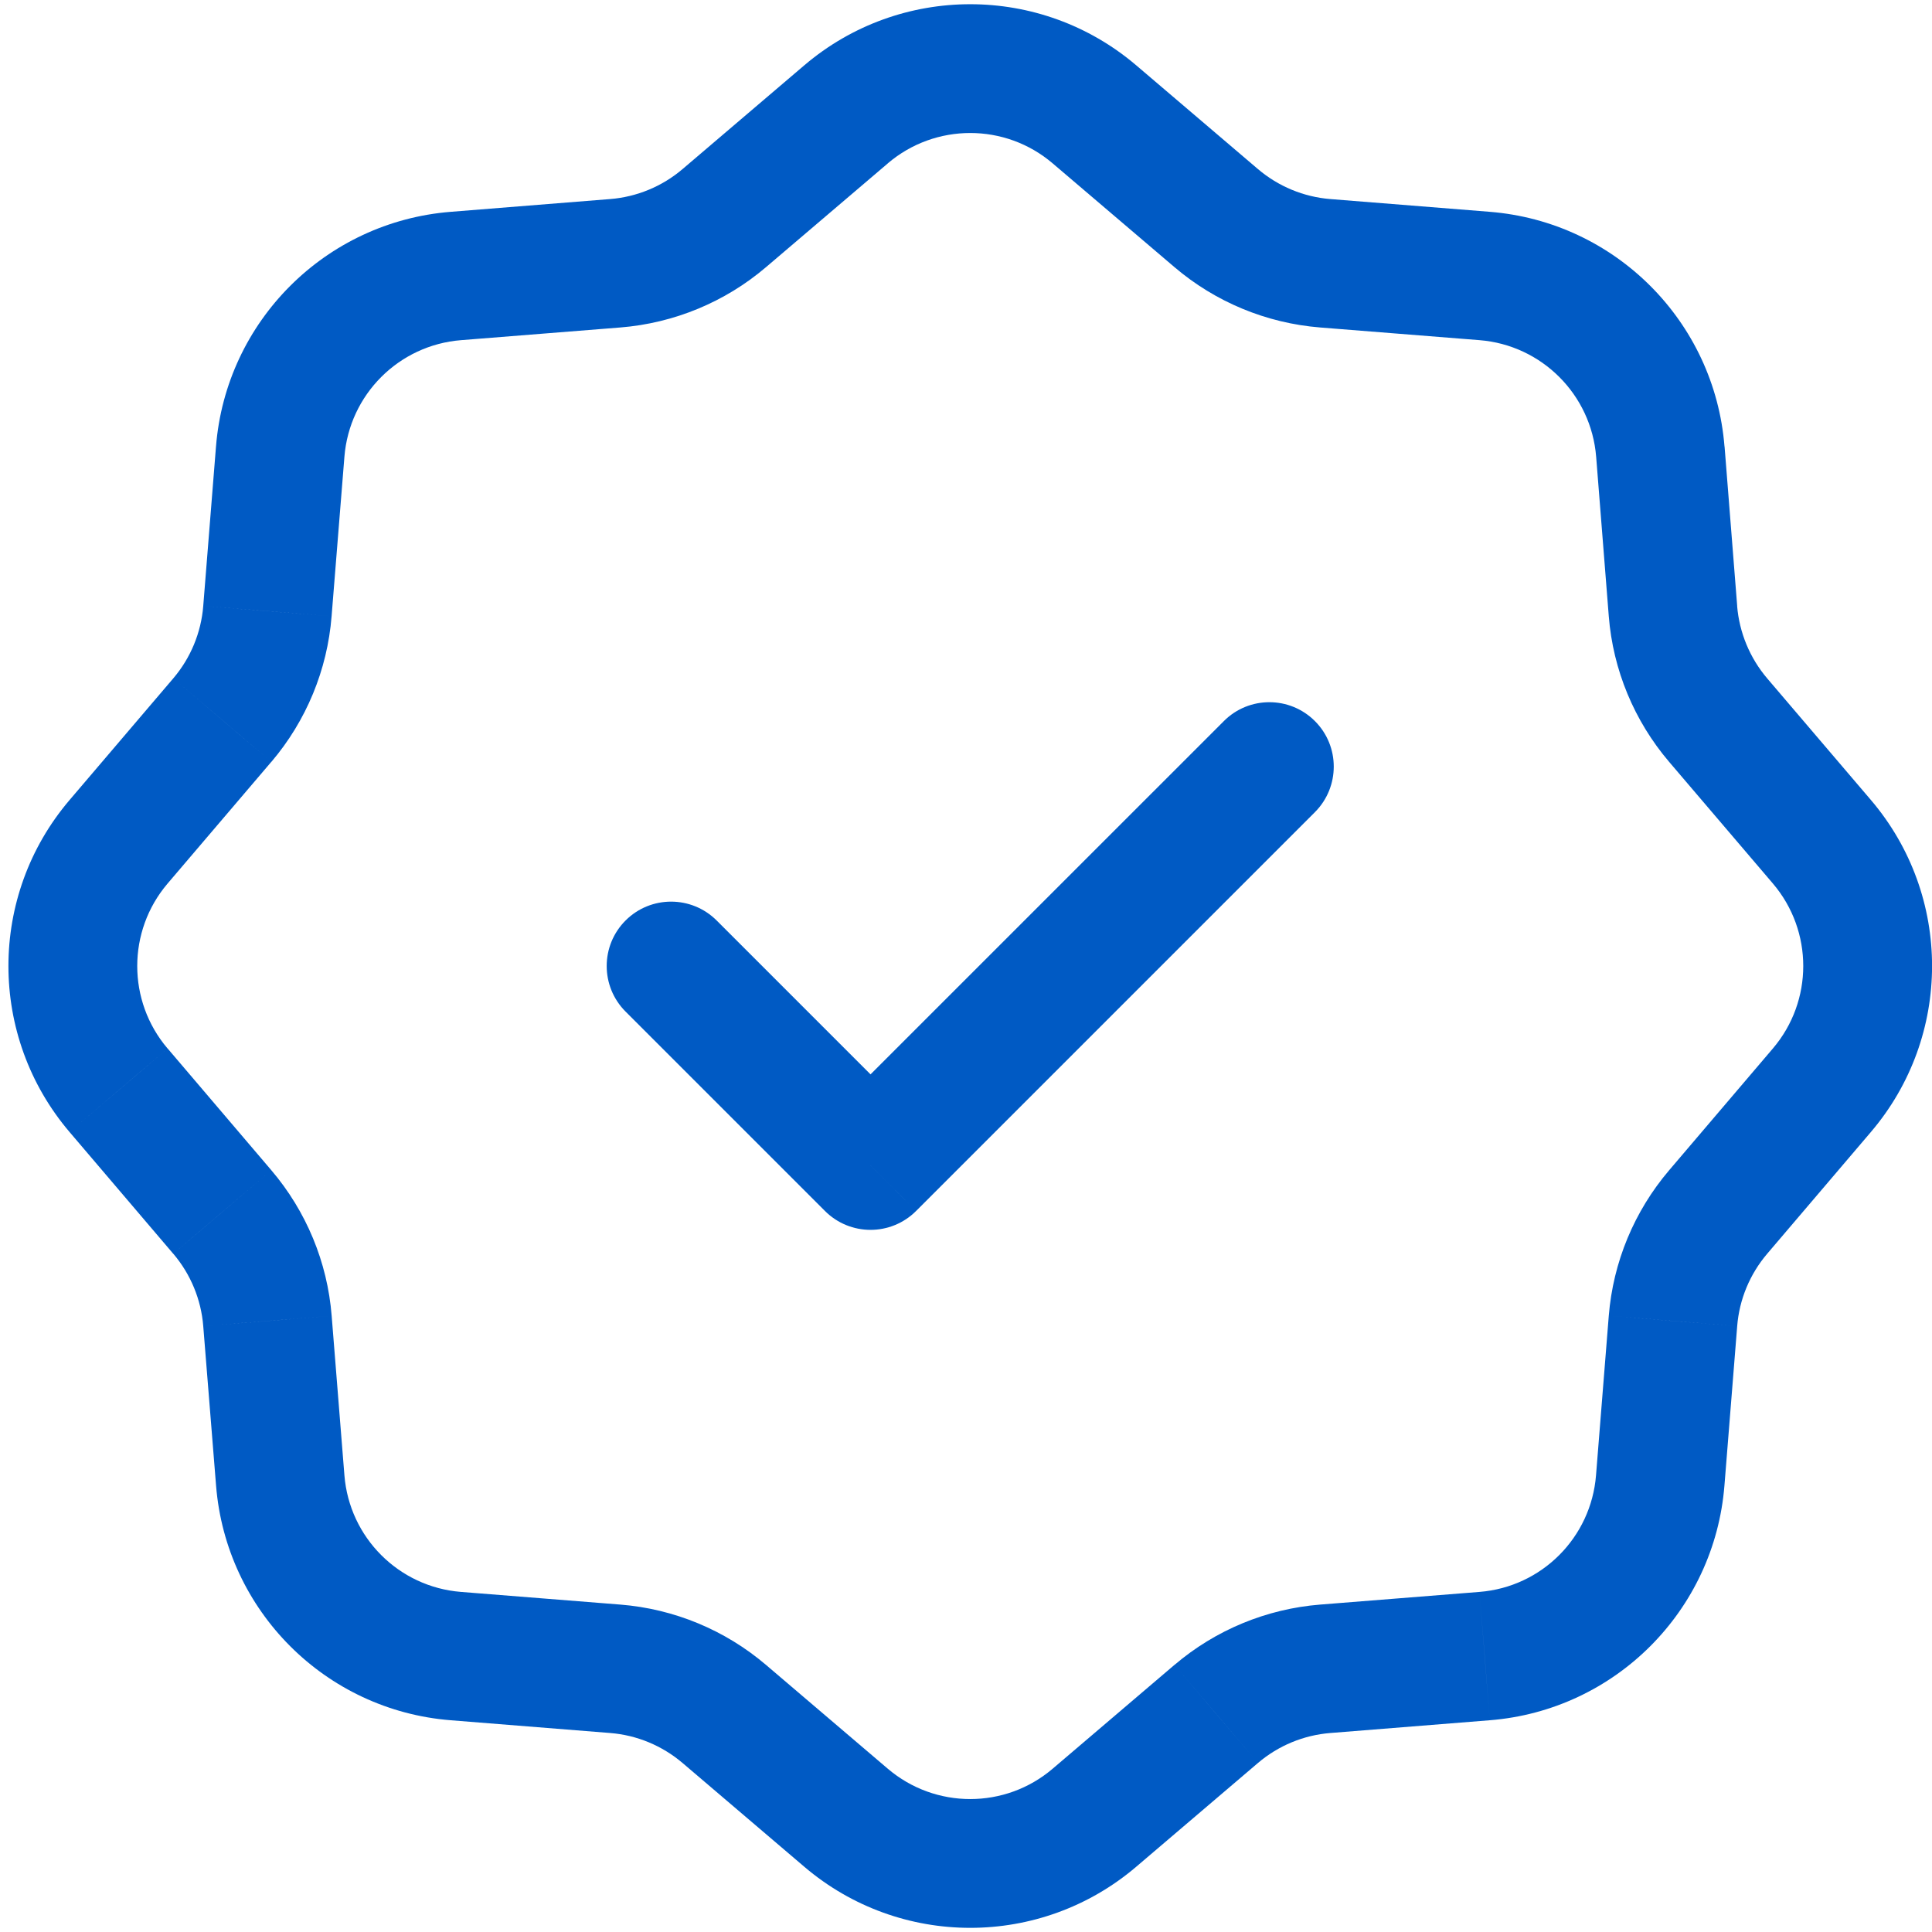 <svg width="30" height="30" viewBox="0 0 30 30" fill="none" xmlns="http://www.w3.org/2000/svg">
<path d="M16.995 1.776L16.346 2.537L16.346 2.537L16.995 1.776ZM18.886 3.387L18.237 4.148L18.237 4.148L18.886 3.387ZM20.577 4.088L20.657 3.091L20.657 3.091L20.577 4.088ZM23.053 4.285L22.974 5.282L22.974 5.282L23.053 4.285ZM25.782 7.013L26.779 6.934L26.778 6.934L25.782 7.013ZM25.978 9.489L24.981 9.568L24.981 9.569L25.978 9.489ZM26.679 11.181L25.918 11.83L25.918 11.83L26.679 11.181ZM28.291 13.072L29.052 12.423L29.052 12.423L28.291 13.072ZM28.29 16.929L27.529 16.281L27.529 16.281L28.29 16.929ZM26.68 18.82L27.441 19.468L27.441 19.468L26.68 18.82ZM25.978 20.512L26.975 20.592L26.975 20.591L25.978 20.512ZM25.78 22.988L24.783 22.908L24.783 22.908L25.78 22.988ZM23.054 25.715L23.133 26.712L23.134 26.712L23.054 25.715ZM20.577 25.913L20.498 24.916L20.498 24.916L20.577 25.913ZM18.885 26.614L18.237 25.853L18.236 25.853L18.885 26.614ZM16.995 28.225L17.644 28.986L17.644 28.986L16.995 28.225ZM13.136 28.225L12.488 28.986L12.488 28.986L13.136 28.225ZM11.246 26.614L11.895 25.853L11.895 25.853L11.246 26.614ZM9.554 25.913L9.634 24.916L9.634 24.916L9.554 25.913ZM7.078 25.715L6.998 26.712L6.998 26.712L7.078 25.715ZM4.351 22.988L5.348 22.908L5.348 22.908L4.351 22.988ZM4.153 20.512L3.156 20.591L3.156 20.592L4.153 20.512ZM3.452 18.82L2.69 19.468L2.691 19.468L3.452 18.82ZM1.841 16.929L2.603 16.281L2.602 16.281L1.841 16.929ZM1.841 13.072L1.08 12.423L1.08 12.423L1.841 13.072ZM3.452 11.181L4.213 11.83L4.214 11.83L3.452 11.181ZM4.153 9.489L3.156 9.409L3.156 9.41L4.153 9.489ZM4.351 7.013L5.348 7.093L5.348 7.093L4.351 7.013ZM7.079 4.285L7.159 5.282L7.159 5.282L7.079 4.285ZM9.554 4.088L9.474 3.091L9.474 3.091L9.554 4.088ZM11.247 3.387L11.895 4.148L11.895 4.148L11.247 3.387ZM13.137 1.776L12.488 1.015L12.488 1.015L13.137 1.776ZM20.418 12.611C20.808 12.22 20.808 11.587 20.418 11.197C20.027 10.806 19.394 10.806 19.004 11.197L20.418 12.611ZM13.517 18.097L12.81 18.804C13.201 19.195 13.834 19.195 14.225 18.804L13.517 18.097ZM11.128 14.293C10.737 13.903 10.104 13.903 9.714 14.293C9.323 14.684 9.323 15.317 9.714 15.708L11.128 14.293ZM16.346 2.537L18.237 4.148L19.534 2.626L17.644 1.015L16.346 2.537ZM18.237 4.148C18.873 4.69 19.664 5.018 20.498 5.085L20.657 3.091C20.243 3.058 19.851 2.895 19.534 2.626L18.237 4.148ZM20.498 5.085L22.974 5.282L23.133 3.289L20.657 3.091L20.498 5.085ZM22.974 5.282C23.94 5.359 24.708 6.127 24.785 7.093L26.778 6.934C26.623 4.988 25.077 3.444 23.133 3.289L22.974 5.282ZM24.785 7.092L24.981 9.568L26.975 9.41L26.779 6.934L24.785 7.092ZM24.981 9.569C25.047 10.403 25.376 11.194 25.918 11.83L27.44 10.533C27.171 10.216 27.008 9.823 26.974 9.409L24.981 9.569ZM25.918 11.83L27.53 13.72L29.052 12.423L27.44 10.533L25.918 11.83ZM27.53 13.72C28.158 14.458 28.158 15.543 27.529 16.281L29.051 17.578C30.317 16.093 30.318 13.909 29.052 12.423L27.53 13.72ZM27.529 16.281L25.919 18.171L27.441 19.468L29.051 17.578L27.529 16.281ZM25.919 18.171C25.377 18.807 25.048 19.598 24.981 20.432L26.975 20.591C27.008 20.178 27.171 19.785 27.441 19.468L25.919 18.171ZM24.981 20.432L24.783 22.908L26.777 23.067L26.975 20.592L24.981 20.432ZM24.783 22.908C24.706 23.875 23.94 24.642 22.974 24.719L23.134 26.712C25.079 26.557 26.622 25.012 26.777 23.067L24.783 22.908ZM22.974 24.719L20.498 24.916L20.657 26.91L23.133 26.712L22.974 24.719ZM20.498 24.916C19.664 24.983 18.873 25.311 18.237 25.853L19.534 27.375C19.85 27.106 20.243 26.943 20.657 26.91L20.498 24.916ZM18.236 25.853L16.346 27.464L17.644 28.986L19.534 27.375L18.236 25.853ZM16.346 27.464C15.609 28.093 14.523 28.093 13.785 27.464L12.488 28.986C13.973 30.252 16.159 30.252 17.644 28.986L16.346 27.464ZM13.785 27.464L11.895 25.853L10.598 27.375L12.488 28.986L13.785 27.464ZM11.895 25.853C11.259 25.311 10.468 24.983 9.634 24.916L9.475 26.91C9.889 26.943 10.281 27.106 10.598 27.375L11.895 25.853ZM9.634 24.916L7.157 24.719L6.998 26.712L9.475 26.91L9.634 24.916ZM7.157 24.719C6.192 24.642 5.425 23.875 5.348 22.908L3.355 23.067C3.51 25.012 5.052 26.557 6.998 26.712L7.157 24.719ZM5.348 22.908L5.15 20.432L3.156 20.592L3.355 23.067L5.348 22.908ZM5.15 20.432C5.084 19.598 4.755 18.807 4.213 18.171L2.691 19.468C2.96 19.785 3.123 20.178 3.156 20.591L5.15 20.432ZM4.213 18.171L2.603 16.281L1.08 17.578L2.69 19.468L4.213 18.171ZM2.602 16.281C1.974 15.543 1.974 14.458 2.602 13.72L1.08 12.423C-0.186 13.908 -0.185 16.093 1.08 17.578L2.602 16.281ZM2.602 13.72L4.213 11.83L2.691 10.533L1.08 12.423L2.602 13.72ZM4.214 11.83C4.756 11.193 5.083 10.401 5.149 9.569L3.156 9.41C3.123 9.824 2.96 10.217 2.691 10.533L4.214 11.83ZM5.149 9.569L5.348 7.093L3.354 6.933L3.156 9.409L5.149 9.569ZM5.348 7.093C5.425 6.127 6.192 5.359 7.159 5.282L7 3.289C5.055 3.444 3.509 4.988 3.354 6.934L5.348 7.093ZM7.159 5.282L9.633 5.085L9.474 3.091L7 3.289L7.159 5.282ZM9.633 5.085C10.466 5.018 11.258 4.691 11.895 4.148L10.598 2.626C10.282 2.895 9.888 3.058 9.474 3.091L9.633 5.085ZM11.895 4.148L13.786 2.537L12.488 1.015L10.598 2.626L11.895 4.148ZM13.785 2.537C14.523 1.908 15.609 1.908 16.346 2.537L17.644 1.015C16.159 -0.251 13.973 -0.251 12.488 1.015L13.785 2.537ZM19.004 11.197L12.81 17.39L14.225 18.804L20.418 12.611L19.004 11.197ZM14.225 17.39L11.128 14.293L9.714 15.708L12.81 18.804L14.225 17.39Z" fill="#005AC4"/>
</svg>
